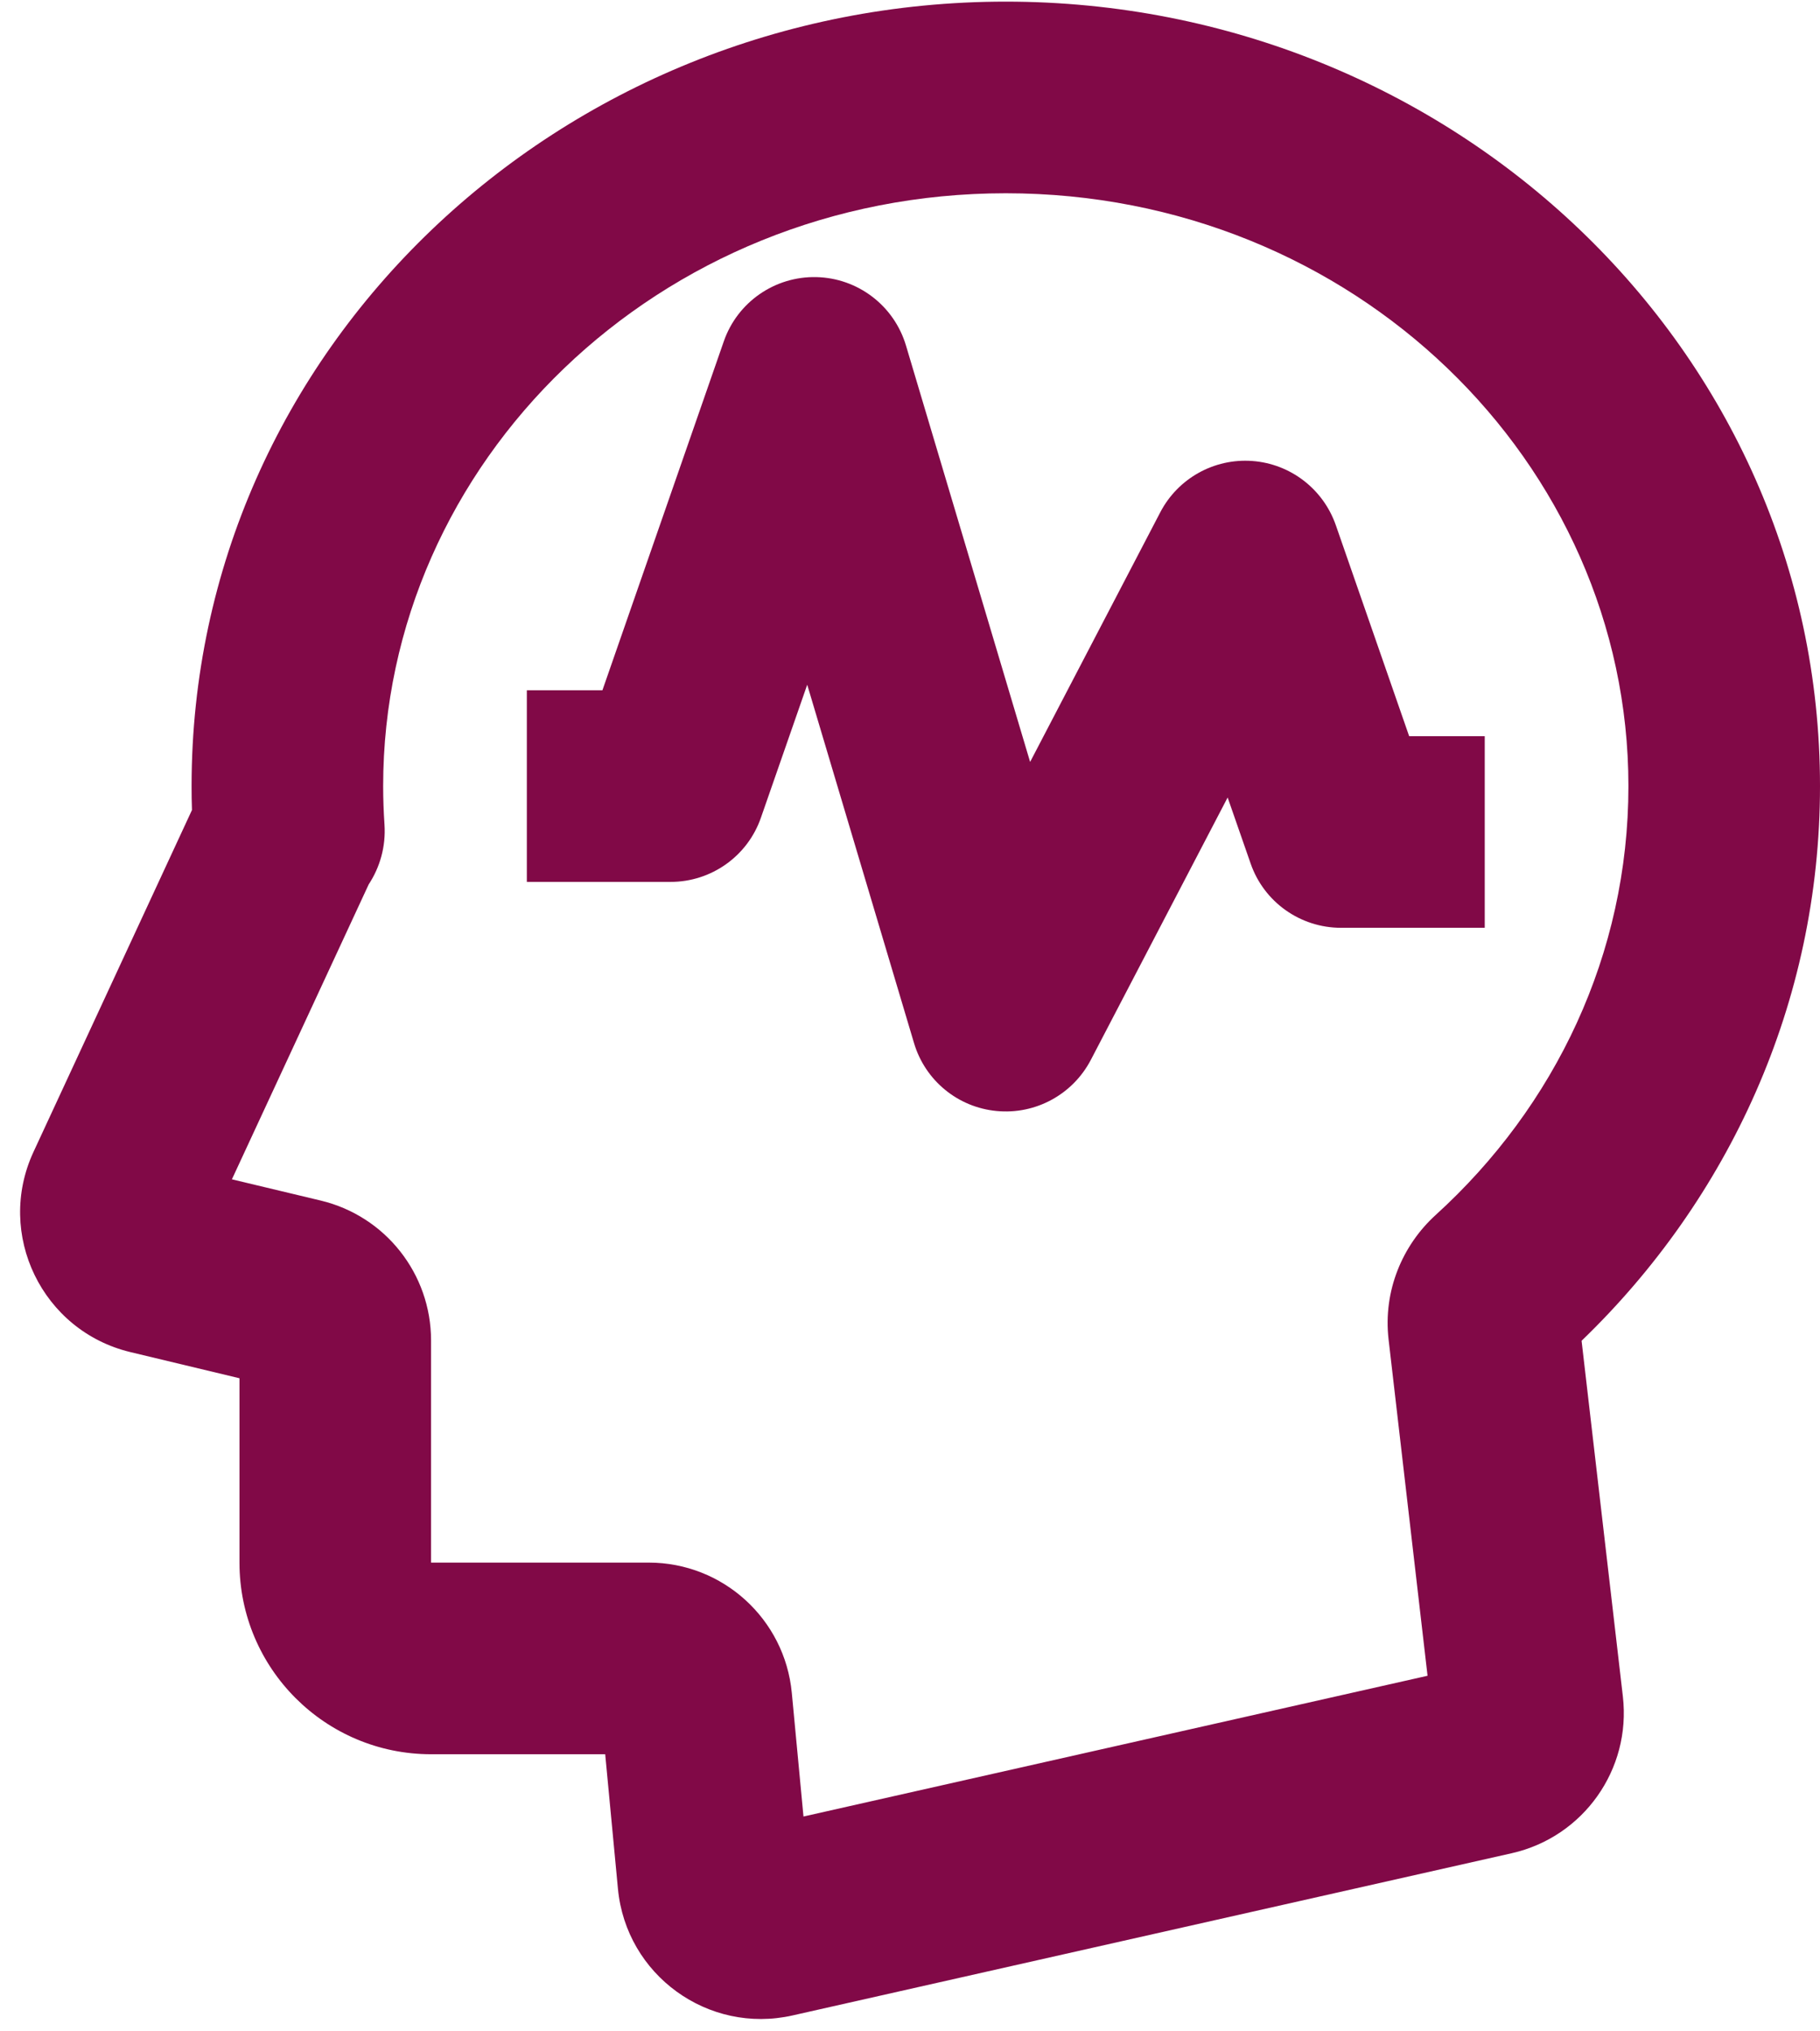 <?xml version="1.0" encoding="UTF-8" standalone="no"?><svg xmlns="http://www.w3.org/2000/svg" xmlns:xlink="http://www.w3.org/1999/xlink" fill="none" height="21.2" preserveAspectRatio="xMidYMid meet" style="fill: none" version="1" viewBox="2.5 0.9 19.0 21.2" width="19" zoomAndPan="magnify"><g id="change1_1"><path clip-rule="evenodd" d="M4.5 9.104C4.5 4.543 8.346 0.917 13 0.917C17.654 0.917 21.5 4.543 21.5 9.104C21.5 11.372 20.543 13.417 19.011 14.893L19.442 18.605C19.53 19.367 19.03 20.072 18.282 20.241L10.774 21.934C9.892 22.133 9.036 21.512 8.951 20.612L8.818 19.208H7C5.896 19.208 5 18.313 5 17.208V15.284L3.861 15.011C2.94 14.79 2.451 13.78 2.85 12.921L4.504 9.354C4.501 9.271 4.5 9.188 4.5 9.104ZM13 2.917C9.37 2.917 6.5 5.727 6.5 9.104C6.5 9.239 6.505 9.373 6.514 9.506C6.529 9.736 6.466 9.952 6.349 10.13L4.921 13.208L5.85 13.43C6.524 13.592 7 14.195 7 14.889V17.208H9.273C10.046 17.208 10.693 17.797 10.766 18.567L10.888 19.858L17.403 18.389L16.996 14.878C16.938 14.373 17.14 13.896 17.488 13.58C18.735 12.447 19.5 10.857 19.5 9.104C19.5 5.727 16.631 2.917 13 2.917Z" fill="#810947" fill-rule="evenodd"/></g><g id="change1_2"><path clip-rule="evenodd" d="M11.023 3.792C11.456 3.802 11.834 4.09 11.958 4.506L13.254 8.852L14.613 6.246C14.798 5.892 15.175 5.682 15.573 5.711C15.971 5.74 16.313 6.003 16.445 6.38L17.211 8.583H18V10.583H16.5C16.074 10.583 15.695 10.314 15.556 9.912L15.316 9.223L13.887 11.963C13.698 12.323 13.31 12.534 12.905 12.495C12.499 12.457 12.158 12.176 12.042 11.786L10.927 8.046L10.444 9.433C10.305 9.835 9.926 10.104 9.5 10.104H8V8.104H8.789L10.056 4.463C10.198 4.053 10.589 3.782 11.023 3.792Z" fill="#810947" fill-rule="evenodd"/></g></svg>